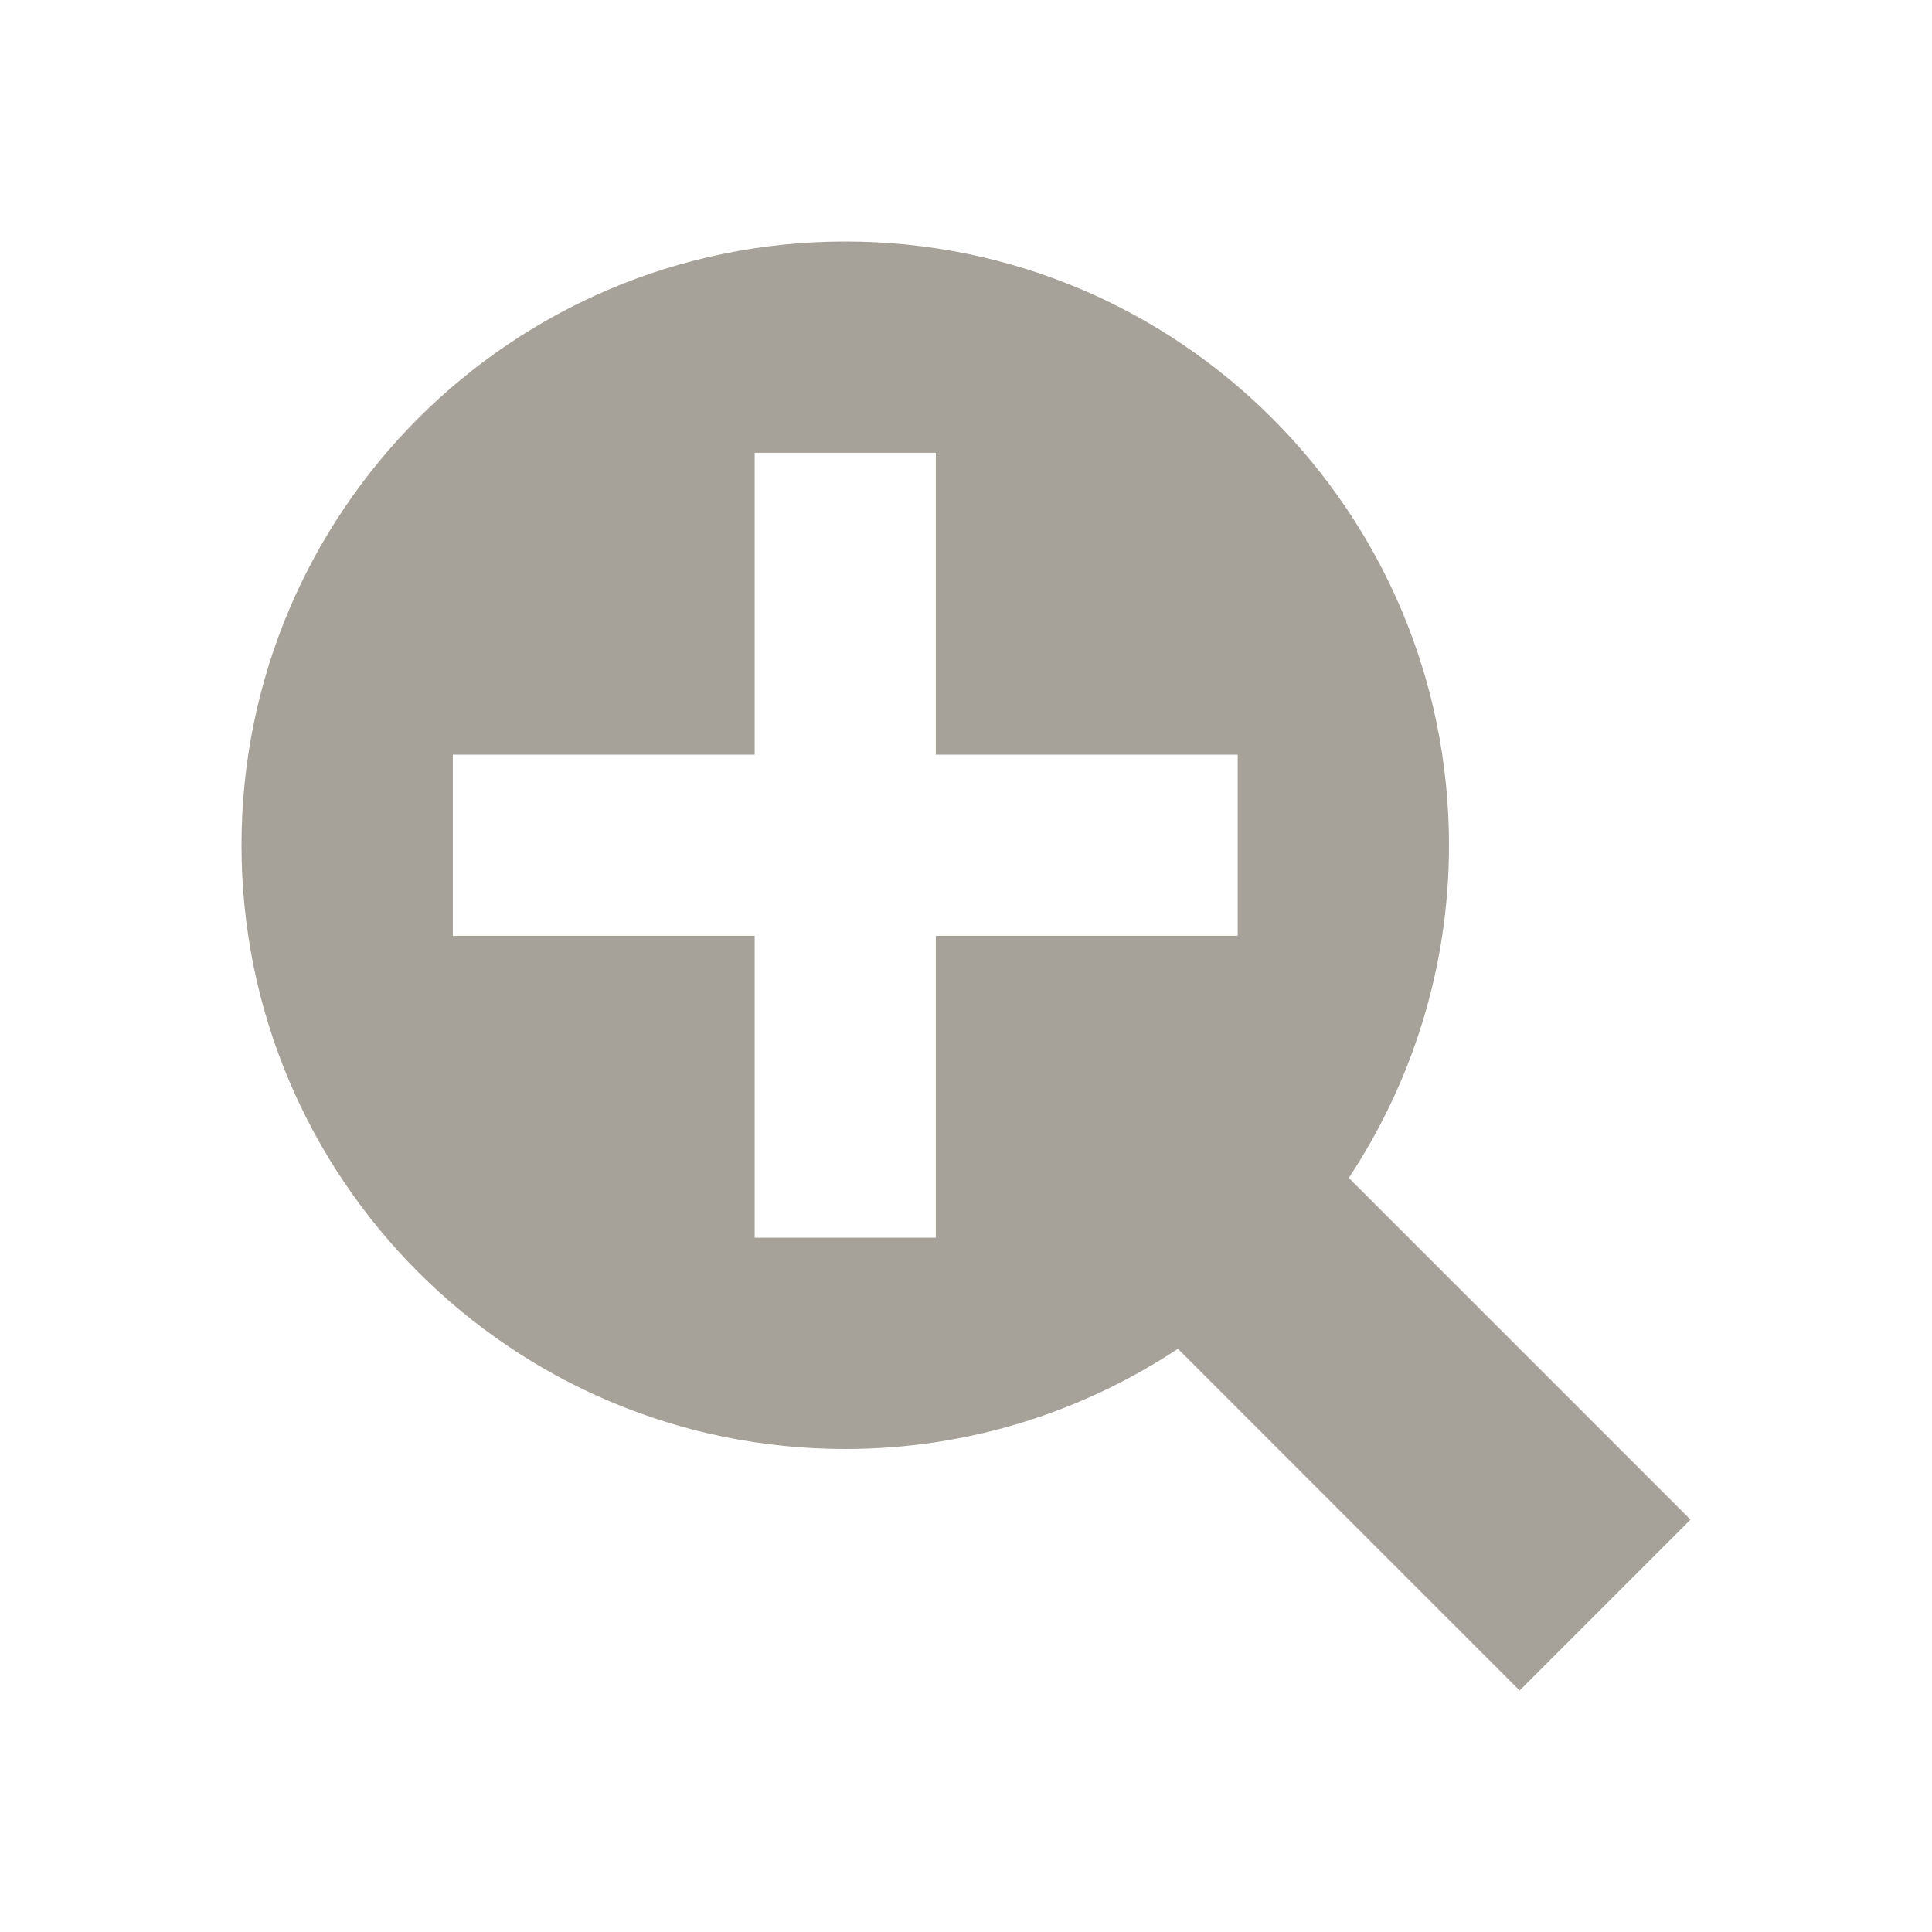 <svg xmlns="http://www.w3.org/2000/svg"  viewBox="0 0 64 64"><defs fill="#A6A299" /><path  d="m44.68,39.02c2.09-3.16,3.32-6.95,3.32-11.02,0-11.05-8.95-20-20-20S8,16.95,8,28s8.95,20,20,20c4.08,0,7.86-1.23,11.02-3.32l11.32,11.32,5.66-5.66-11.32-11.32Zm-3.68-8.02h-10v10h-6v-10h-10v-6h10v-10h6v10h10v6Z" fill="#A6A299" /></svg>